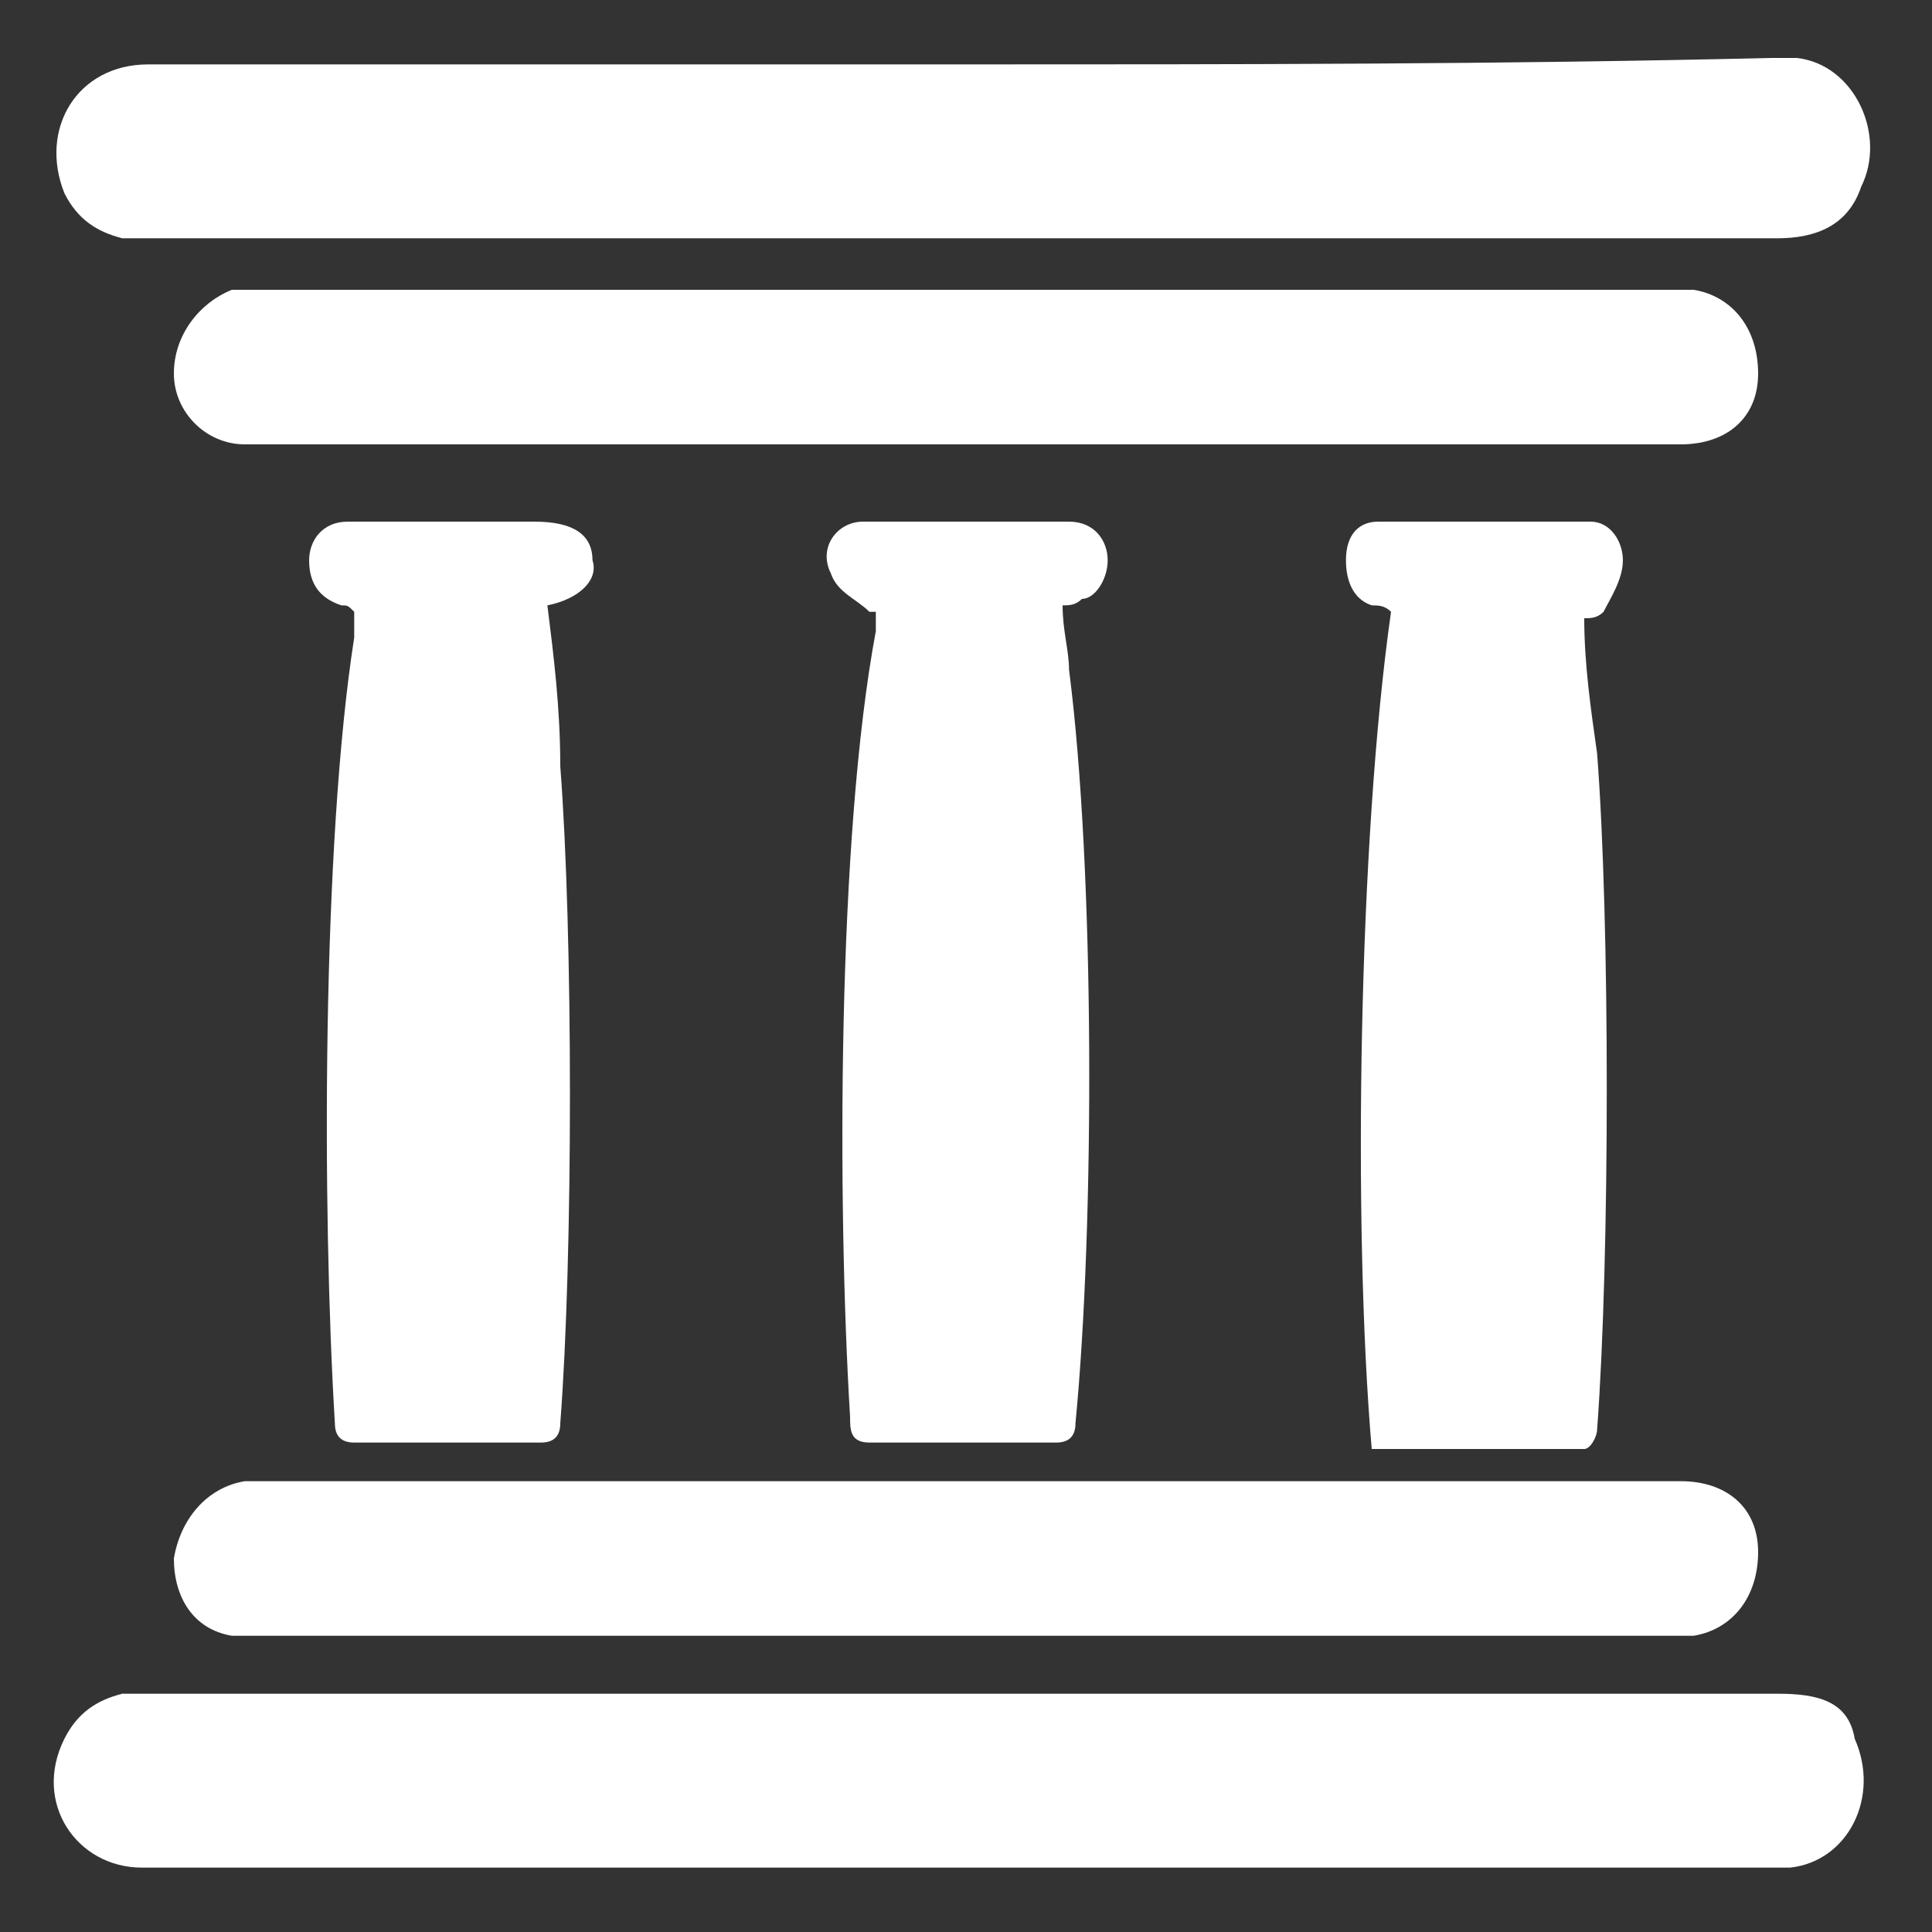 <?xml version="1.0" encoding="utf-8"?>
<!-- Generator: Adobe Illustrator 23.0.3, SVG Export Plug-In . SVG Version: 6.00 Build 0)  -->
<svg version="1.1" id="Capa_1" xmlns="http://www.w3.org/2000/svg" xmlns:xlink="http://www.w3.org/1999/xlink" x="0px" y="0px"
	 viewBox="0 0 30 30" style="enable-background:new 0 0 30 30;" xml:space="preserve">
<rect x="0" y="0" width="30" height="30" fill="#333333" stroke="none"/>
<style type="text/css">
	.st0{fill:#FFF;}
</style>
<g>
	<path class="st0" d="M27.6,26.3c-8.4,0-16.7,0-25.1,0c-0.2,0-0.4,0-0.6,0C1.5,26.4,1.2,26.6,1,27c-0.5,1,0.2,2,1.2,2
		c4.2,0,8.5,0,12.7,0c4.2,0,8.4,0,12.5,0c0.1,0,0.3,0,0.4,0c0.9-0.1,1.4-1.1,1-2C28.7,26.4,28.2,26.3,27.6,26.3z"/>
	<path class="st0" d="M2.7,24.2c0,0.6,0.3,1.1,0.9,1.2c0.2,0,0.3,0,0.5,0c7.3,0,14.6,0,21.9,0c0.1,0,0.2,0,0.3,0
		c0.6-0.1,1-0.6,1-1.3c0-0.7-0.5-1.1-1.2-1.1c-3.7,0-7.4,0-11.1,0c-2.6,0-5.1,0-7.7,0c-1.2,0-2.4,0-3.5,0
		C3.2,23.1,2.8,23.6,2.7,24.2z"/>
	<path class="st0" d="M17.2,8.7c0-0.3-0.2-0.6-0.6-0.6c-1.1,0-2.2,0-3.2,0c-0.4,0-0.7,0.4-0.5,0.8c0.1,0.3,0.4,0.4,0.6,0.6
		c0,0,0.1,0,0.1,0c0,0.1,0,0.2,0,0.3C13,13,13,18.7,13.2,22c0,0.2,0,0.4,0.3,0.4c1,0,2,0,2.9,0c0.2,0,0.3-0.1,0.3-0.3
		C17,19,17,13.5,16.6,10.4c0-0.3-0.1-0.6-0.1-1c0.1,0,0.2,0,0.3-0.1C17,9.3,17.2,9,17.2,8.7z"/>
	<path class="st0" d="M9.2,8.7c0-0.4-0.3-0.6-0.9-0.6c-0.6,0-1.3,0-1.9,0c-0.3,0-0.7,0-1,0c-0.4,0-0.6,0.3-0.6,0.6
		c0,0.4,0.2,0.6,0.5,0.7c0.1,0,0.1,0,0.2,0.1c0,0.1,0,0.3,0,0.4C5,13.1,5,18.8,5.2,22.1c0,0.2,0.1,0.3,0.3,0.3c1,0,1.9,0,2.9,0
		c0.2,0,0.3-0.1,0.3-0.3c0.2-2.6,0.2-7.6,0-10.2C8.7,11,8.6,10.2,8.5,9.4C9,9.3,9.3,9,9.2,8.7z"/>
	<path class="st0" d="M25.2,8.7c0-0.3-0.2-0.6-0.5-0.6c-1.1,0-2.2,0-3.3,0c-0.3,0-0.5,0.2-0.5,0.6c0,0.3,0.1,0.6,0.4,0.7
		c0.1,0,0.2,0,0.3,0.1c-0.5,3.5-0.6,9.5-0.3,13c1.1,0,2.2,0,3.3,0c0.1,0,0.2-0.2,0.2-0.3c0.2-2.7,0.2-7.9,0-10.5
		c-0.1-0.7-0.2-1.4-0.2-2.1c0.1,0,0.2,0,0.3-0.1C25,9.3,25.2,9,25.2,8.7z"/>
	<path class="st0" d="M1.9,3.7c0.2,0,0.4,0,0.6,0c8.4,0,16.7,0,25.1,0c0.6,0,1.1-0.2,1.3-0.8c0.4-0.8-0.1-1.9-1-2
		c-0.1,0-0.3,0-0.4,0C23.3,1,19.2,1,15,1C10.7,1,6.5,1,2.3,1C1.2,1,0.6,2,1,3C1.2,3.4,1.5,3.6,1.9,3.7z"/>
	<path class="st0" d="M26.3,4.5c-0.1,0-0.2,0-0.3,0c-7.3,0-14.6,0-21.9,0c-0.2,0-0.3,0-0.5,0C3.1,4.7,2.7,5.2,2.7,5.8
		c0,0.6,0.5,1.1,1.1,1.1c1.2,0,2.4,0,3.5,0c2.6,0,5.1,0,7.7,0c3.7,0,7.4,0,11.1,0c0.7,0,1.2-0.4,1.2-1.1C27.3,5.1,26.9,4.6,26.3,4.5
		z"/>
</g>
</svg>
